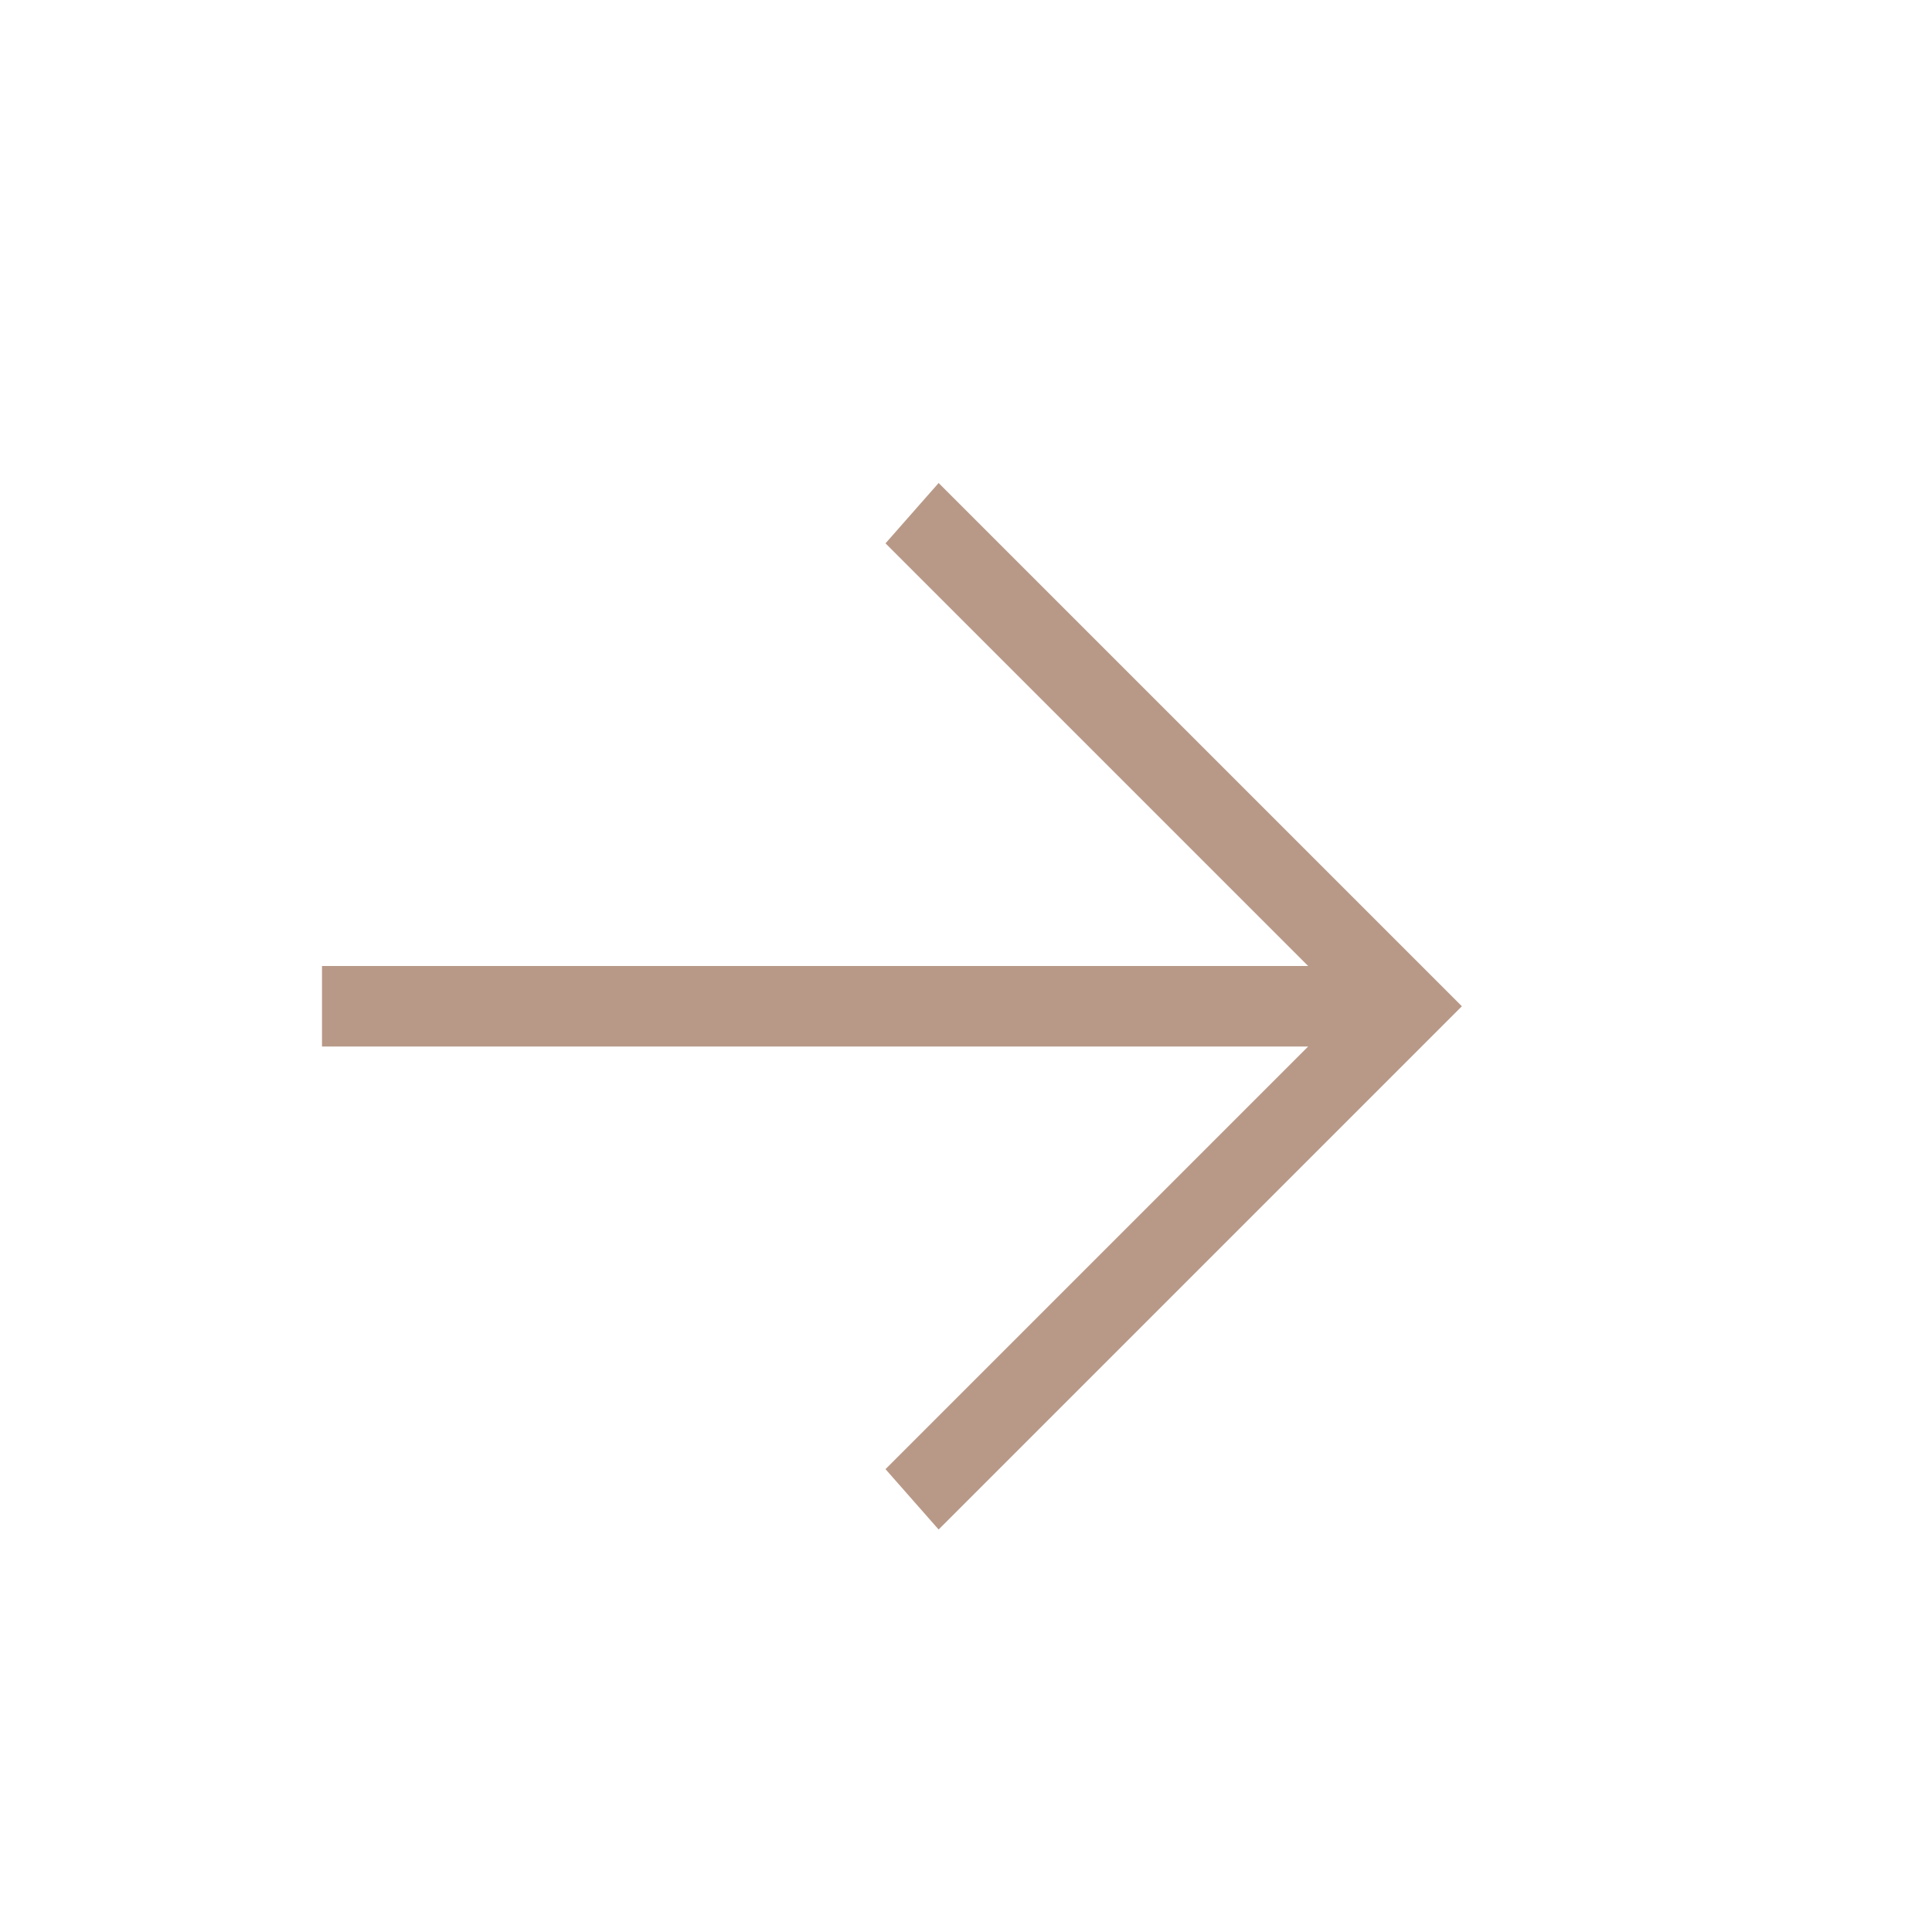 <svg width="42" height="42" viewBox="0 0 42 42" fill="none" xmlns="http://www.w3.org/2000/svg">
<path d="M7 21H28.438L19.25 11.812L20.405 10.5L31.78 21.875L20.405 33.25L19.25 31.938L28.438 22.75H7V21Z" fill="#B89988"/>
</svg>
